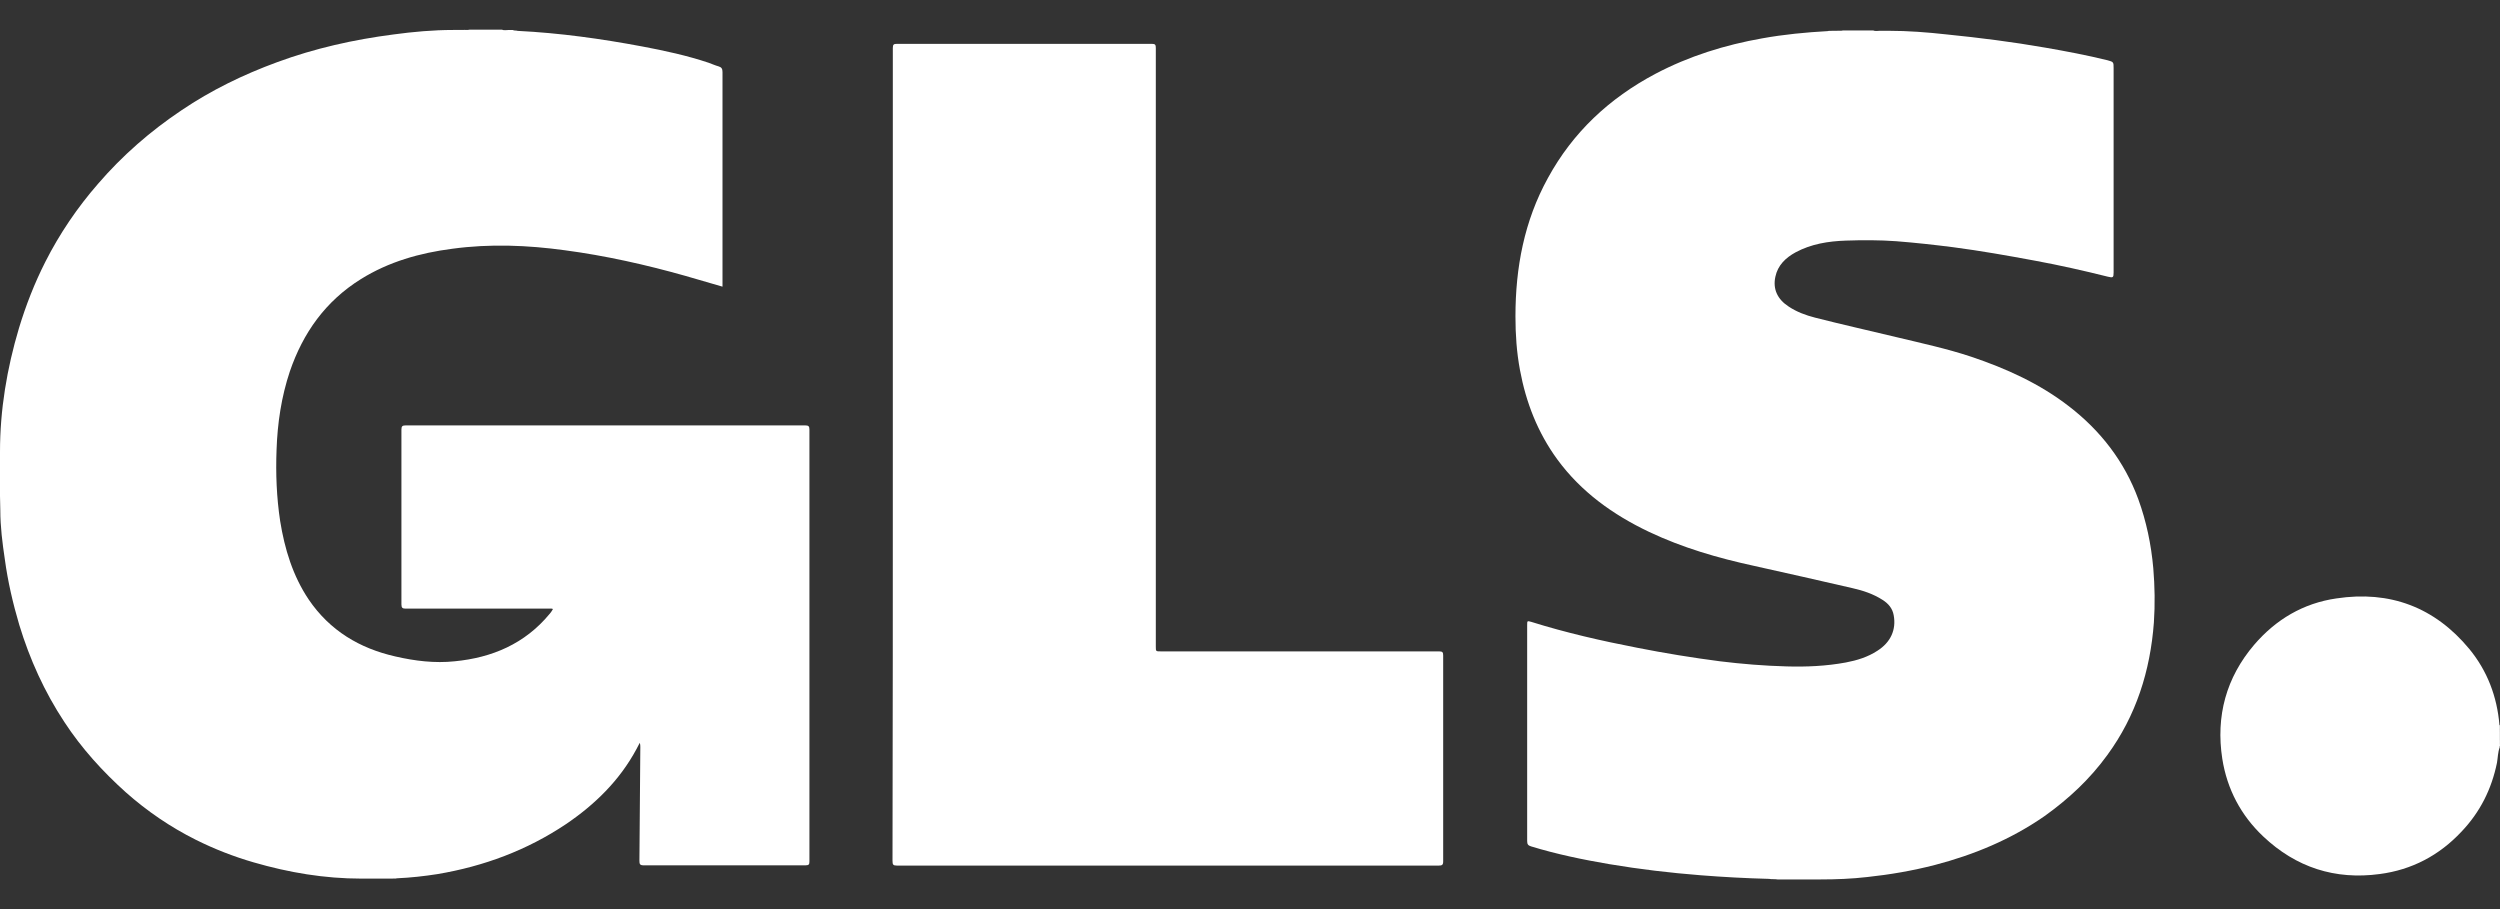 <?xml version="1.0" encoding="utf-8"?>
<!-- Generator: Adobe Illustrator 28.3.0, SVG Export Plug-In . SVG Version: 6.00 Build 0)  -->
<svg version="1.1" id="Ebene_1" xmlns="http://www.w3.org/2000/svg" xmlns:xlink="http://www.w3.org/1999/xlink" x="0px" y="0px"
	 viewBox="0 0 71.495 26" style="enable-background:new 0 0 71.495 26;" xml:space="preserve">
<rect x="0" y="0" width="71.495" height="26" fill="#333333" stroke="none"/>
<style type="text/css">
	.st0{fill:#FFFFFF;}
</style>
<g>
	<path class="st0" d="M71.469,21.167c0-0.086,0-0.172,0-0.25c0.009-0.009,0.009,0,0.017,0
		c0,0.086,0,0.164,0,0.25C71.486,21.175,71.477,21.175,71.469,21.167z"/>
	<path class="st0" d="M71.486,20.917c-0.009,0-0.009,0-0.017,0c0-0.06,0-0.12,0-0.181c0.009,0,0.009,0,0.017,0
		C71.486,20.797,71.486,20.857,71.486,20.917z"/>
	<path class="st0" d="M71.469,21.167c0.009,0,0.009,0,0.017,0c0,0.052,0,0.095,0,0.146
		C71.452,21.27,71.477,21.218,71.469,21.167z"/>
	<path class="st0" d="M14.802,0.883c1.205,0.06,2.384,0.224,3.571,0.447
		c0.637,0.12,1.274,0.258,1.893,0.465c0.095,0.034,0.189,0.077,0.284,0.103
		c0.086,0.026,0.112,0.069,0.112,0.164c0,1.928,0,3.864,0,5.792c0,0.112,0,0.224,0,0.344
		c-0.361-0.103-0.714-0.207-1.067-0.31c-1.127-0.318-2.28-0.577-3.442-0.731
		c-1.067-0.146-2.143-0.189-3.218-0.043c-0.929,0.12-1.816,0.37-2.616,0.869
		c-1.007,0.628-1.652,1.532-2.031,2.642c-0.241,0.723-0.353,1.472-0.379,2.237
		c-0.026,0.68,0,1.36,0.103,2.04c0.129,0.8,0.361,1.566,0.818,2.246
		c0.602,0.886,1.454,1.394,2.478,1.626c0.559,0.129,1.127,0.198,1.695,0.138
		c1.067-0.103,2.005-0.499,2.711-1.351c0.034-0.034,0.06-0.077,0.086-0.12
		c0.009-0.009,0.009-0.017,0.009-0.026c-0.034-0.017-0.077-0.009-0.112-0.009
		c-1.36,0-2.728,0-4.088,0c-0.095,0-0.129-0.017-0.129-0.12c0-1.669,0-3.33,0-5
		c0-0.095,0.026-0.12,0.12-0.12c3.812,0,7.616,0,11.428,0c0.095,0,0.12,0.026,0.12,0.12
		c0,4.113,0,8.235,0,12.349c0,0.086-0.017,0.112-0.112,0.112c-1.54,0-3.081,0-4.63,0
		c-0.103,0-0.12-0.034-0.12-0.129c0.009-1.084,0.017-2.169,0.026-3.253c0-0.034,0-0.077-0.017-0.12
		c-0.034,0.06-0.06,0.12-0.095,0.181c-0.482,0.895-1.188,1.583-2.014,2.143
		c-1.119,0.749-2.349,1.205-3.675,1.429c-0.387,0.06-0.766,0.103-1.162,0.12
		c-0.043,0.017-0.086,0-0.129,0.009c-0.086,0-0.172,0-0.258,0c-0.052,0-0.103,0-0.146,0
		c-0.103,0-0.215,0-0.318,0c-0.052,0-0.103,0-0.164,0c-1.05,0-2.074-0.172-3.081-0.465
		c-0.568-0.164-1.119-0.379-1.652-0.645c-0.723-0.361-1.394-0.818-2.005-1.36
		C2.934,22.062,2.332,21.399,1.842,20.65c-0.568-0.861-0.99-1.79-1.291-2.78
		c-0.181-0.611-0.327-1.239-0.413-1.876c-0.069-0.465-0.129-0.929-0.129-1.403
		C0.009,14.454,0,14.317,0,14.179c0-0.052,0-0.103,0-0.164c0-0.103,0-0.198,0-0.301
		c0-0.112,0-0.232,0-0.344c0-0.095,0-0.189,0-0.284c0-0.052,0-0.103,0-0.164
		c0-1.205,0.198-2.384,0.542-3.537c0.198-0.654,0.447-1.291,0.757-1.902
		C1.704,6.684,2.212,5.935,2.805,5.255c0.697-0.809,1.497-1.506,2.384-2.1
		C6.041,2.579,6.962,2.131,7.926,1.778c1.076-0.396,2.186-0.645,3.322-0.792
		c0.568-0.077,1.145-0.129,1.712-0.129c0.043,0,0.077,0,0.12,0c0.052,0,0.103,0,0.155,0
		C13.296,0.849,13.364,0.866,13.425,0.849c0.31,0,0.62,0,0.929,0c0.06,0.026,0.129,0.009,0.189,0.009
		c0.043,0,0.086,0,0.12,0C14.715,0.883,14.758,0.866,14.802,0.883z"/>
	<path class="st0" d="M50.592,25.134c-0.654-0.017-1.308-0.052-1.953-0.103
		c-0.878-0.069-1.747-0.172-2.616-0.318c-0.757-0.129-1.506-0.284-2.237-0.508
		c-0.086-0.026-0.112-0.06-0.112-0.155c0-2.057,0-4.113,0-6.17c0-0.129,0-0.129,0.12-0.095
		c0.99,0.31,2.005,0.542,3.029,0.74c0.783,0.155,1.575,0.284,2.367,0.387
		c0.628,0.077,1.265,0.129,1.902,0.146c0.568,0.017,1.136-0.009,1.695-0.112
		c0.318-0.06,0.628-0.155,0.904-0.336c0.379-0.241,0.542-0.602,0.465-1.015
		c-0.034-0.198-0.155-0.336-0.318-0.439c-0.267-0.172-0.559-0.267-0.861-0.336
		c-0.938-0.215-1.876-0.43-2.814-0.637c-1.033-0.224-2.04-0.516-3.003-0.972
		c-1.033-0.491-1.945-1.145-2.625-2.074c-0.559-0.766-0.895-1.626-1.067-2.556
		c-0.095-0.508-0.129-1.015-0.129-1.532c0-1.394,0.25-2.728,0.929-3.959
		c0.714-1.308,1.756-2.28,3.072-2.978c0.964-0.508,1.988-0.826,3.055-1.015
		c0.62-0.112,1.248-0.172,1.876-0.207c0.043-0.017,0.086,0,0.12-0.009c0.043,0,0.095,0,0.138,0
		c0.06-0.009,0.112,0.009,0.172-0.009c0.293,0,0.577,0,0.869,0c0.06,0.026,0.129,0.009,0.189,0.009
		c0.043,0,0.095,0,0.138,0c0.043,0,0.077,0,0.12,0c0.551,0,1.102,0.043,1.644,0.103
		c0.947,0.095,1.893,0.215,2.831,0.379c0.594,0.103,1.188,0.215,1.781,0.361
		C60.445,1.77,60.445,1.778,60.445,1.95c0,1.936,0,3.872,0,5.809c0,0.009,0,0.017,0,0.034
		c0,0.146-0.017,0.155-0.164,0.12c-0.688-0.172-1.377-0.327-2.074-0.456
		c-0.783-0.146-1.566-0.284-2.349-0.387c-0.542-0.069-1.084-0.129-1.635-0.172
		c-0.473-0.034-0.955-0.034-1.437-0.017c-0.499,0.017-0.99,0.095-1.437,0.336
		c-0.284,0.155-0.508,0.37-0.577,0.697c-0.077,0.353,0.06,0.645,0.379,0.852
		c0.232,0.155,0.491,0.25,0.757,0.318c0.774,0.198,1.549,0.37,2.332,0.559
		c0.714,0.172,1.437,0.327,2.134,0.559c0.998,0.336,1.953,0.766,2.797,1.42
		c0.904,0.697,1.583,1.575,1.979,2.651c0.232,0.637,0.37,1.299,0.43,1.979
		c0.043,0.516,0.052,1.033,0.017,1.549c-0.103,1.385-0.508,2.668-1.334,3.795
		c-0.499,0.688-1.11,1.256-1.799,1.747c-0.955,0.663-2.014,1.102-3.132,1.394
		c-0.637,0.164-1.282,0.275-1.928,0.344c-0.447,0.052-0.895,0.069-1.334,0.069
		c-0.06,0-0.12,0-0.181,0c-0.12,0-0.241,0-0.361,0c-0.077,0-0.155,0-0.232,0c-0.155,0-0.31,0-0.465,0
		C50.747,25.134,50.669,25.151,50.592,25.134z"/>
	<path class="st0" d="M71.486,21.373c-0.052,0.138-0.052,0.293-0.077,0.439
		c-0.155,0.757-0.482,1.411-1.015,1.971c-0.637,0.68-1.42,1.093-2.341,1.213
		c-1.274,0.172-2.392-0.189-3.33-1.076c-0.637-0.602-1.033-1.351-1.17-2.22
		c-0.189-1.222,0.112-2.323,0.912-3.261c0.62-0.723,1.403-1.188,2.349-1.325
		c1.532-0.232,2.814,0.25,3.804,1.446c0.516,0.628,0.792,1.36,0.861,2.169
		c0.017,0.06,0,0.12,0.009,0.189c0,0.077,0,0.155,0,0.241c0.009,0.052-0.009,0.103,0.009,0.155
		C71.486,21.33,71.486,21.356,71.486,21.373z"/>
	<path class="st0" d="M25.533,13c0-3.872,0-7.754,0-11.626c0-0.103,0.026-0.12,0.12-0.12
		c2.427,0,4.862,0,7.289,0c0.095,0,0.112,0.026,0.112,0.12c0,5.705,0,11.411,0,17.116
		c0,0.138,0,0.138,0.138,0.138c2.651,0,5.31,0,7.96,0c0.103,0,0.12,0.026,0.12,0.12
		c0,1.962,0,3.924,0,5.886c0,0.103-0.034,0.12-0.129,0.12c-5.163,0-10.327,0-15.49,0
		c-0.112,0-0.129-0.026-0.129-0.138C25.533,20.745,25.533,16.872,25.533,13z"/>
</g>
</svg>
